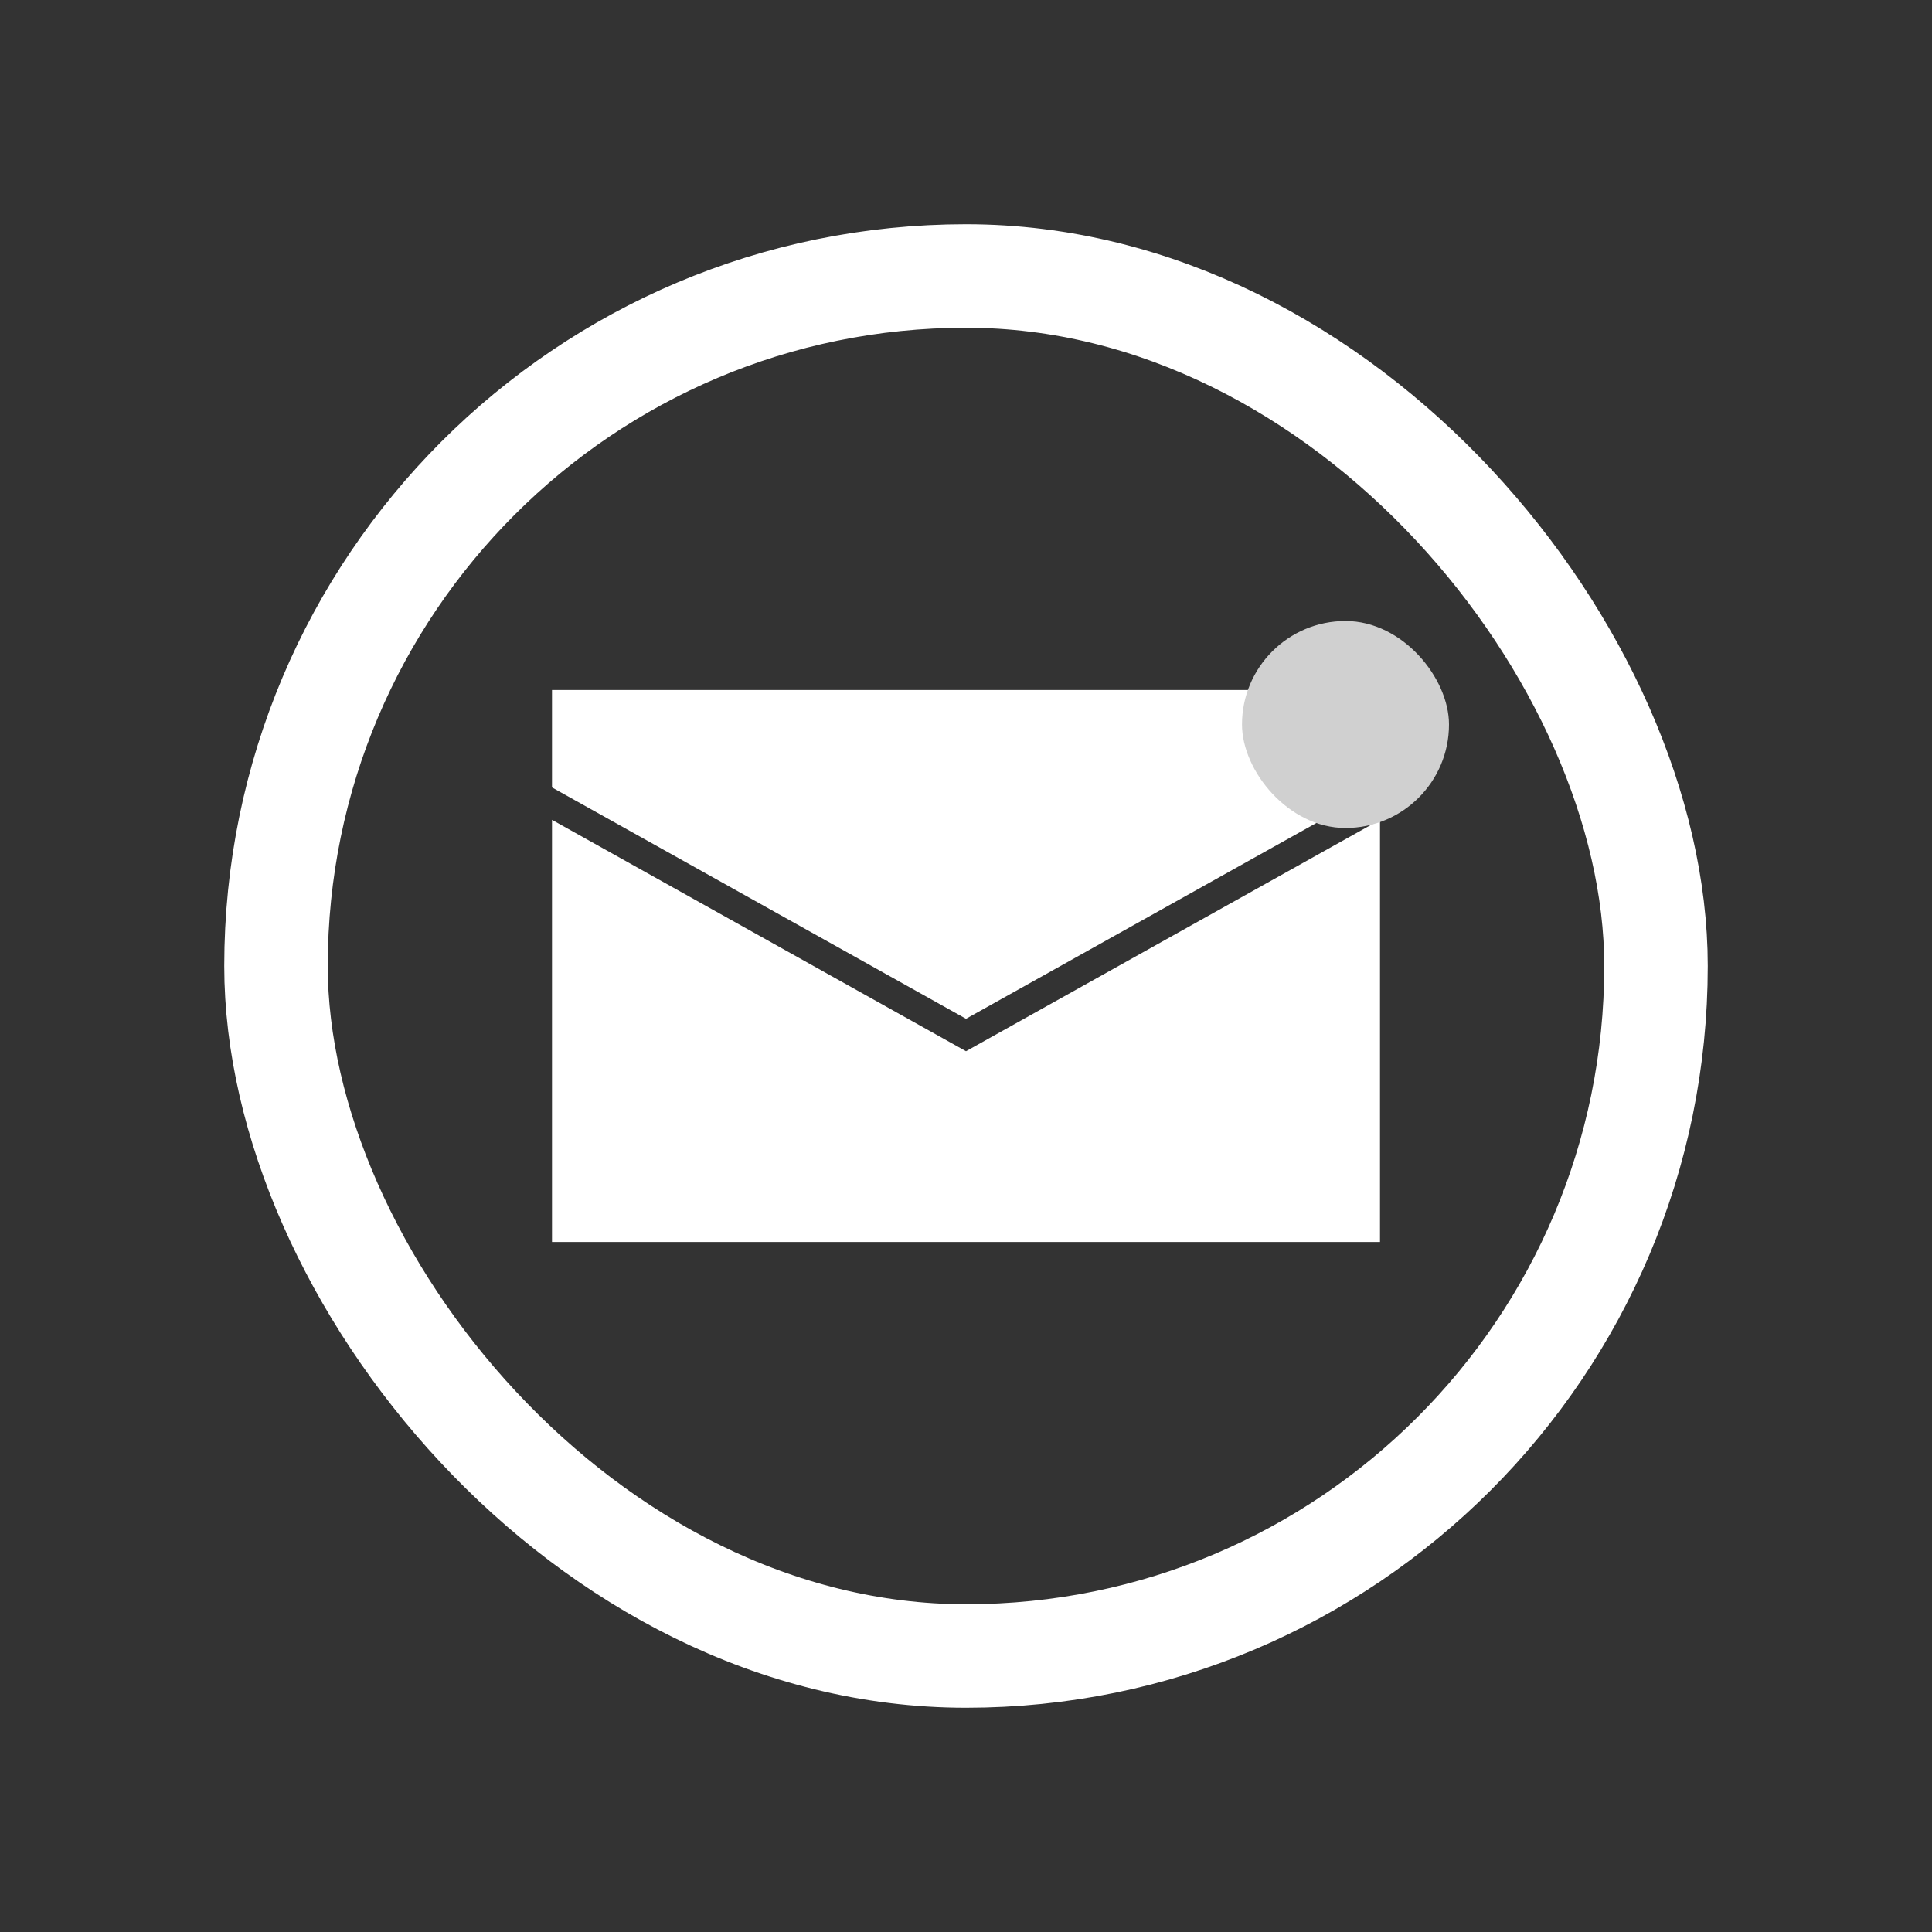 <svg width="28" height="28" viewBox="0 0 28 28" fill="none" xmlns="http://www.w3.org/2000/svg">
<rect x="0" y="0" width="28" height="28" fill="#333333" stroke="none"/>
<rect x="4" y="4" width="20" height="20" rx="10" stroke="white" stroke-width="1.5"></rect>
<path d="M8 18H20V11.882L14 15.235L8 11.882V18Z" fill="white"></path>
<path d="M20 10H8V11.412L14 14.765L20 11.412V10Z" fill="white"></path>
<rect x="18" y="9" width="3" height="3" rx="1.5" fill="#D0D0D0"></rect>
</svg>